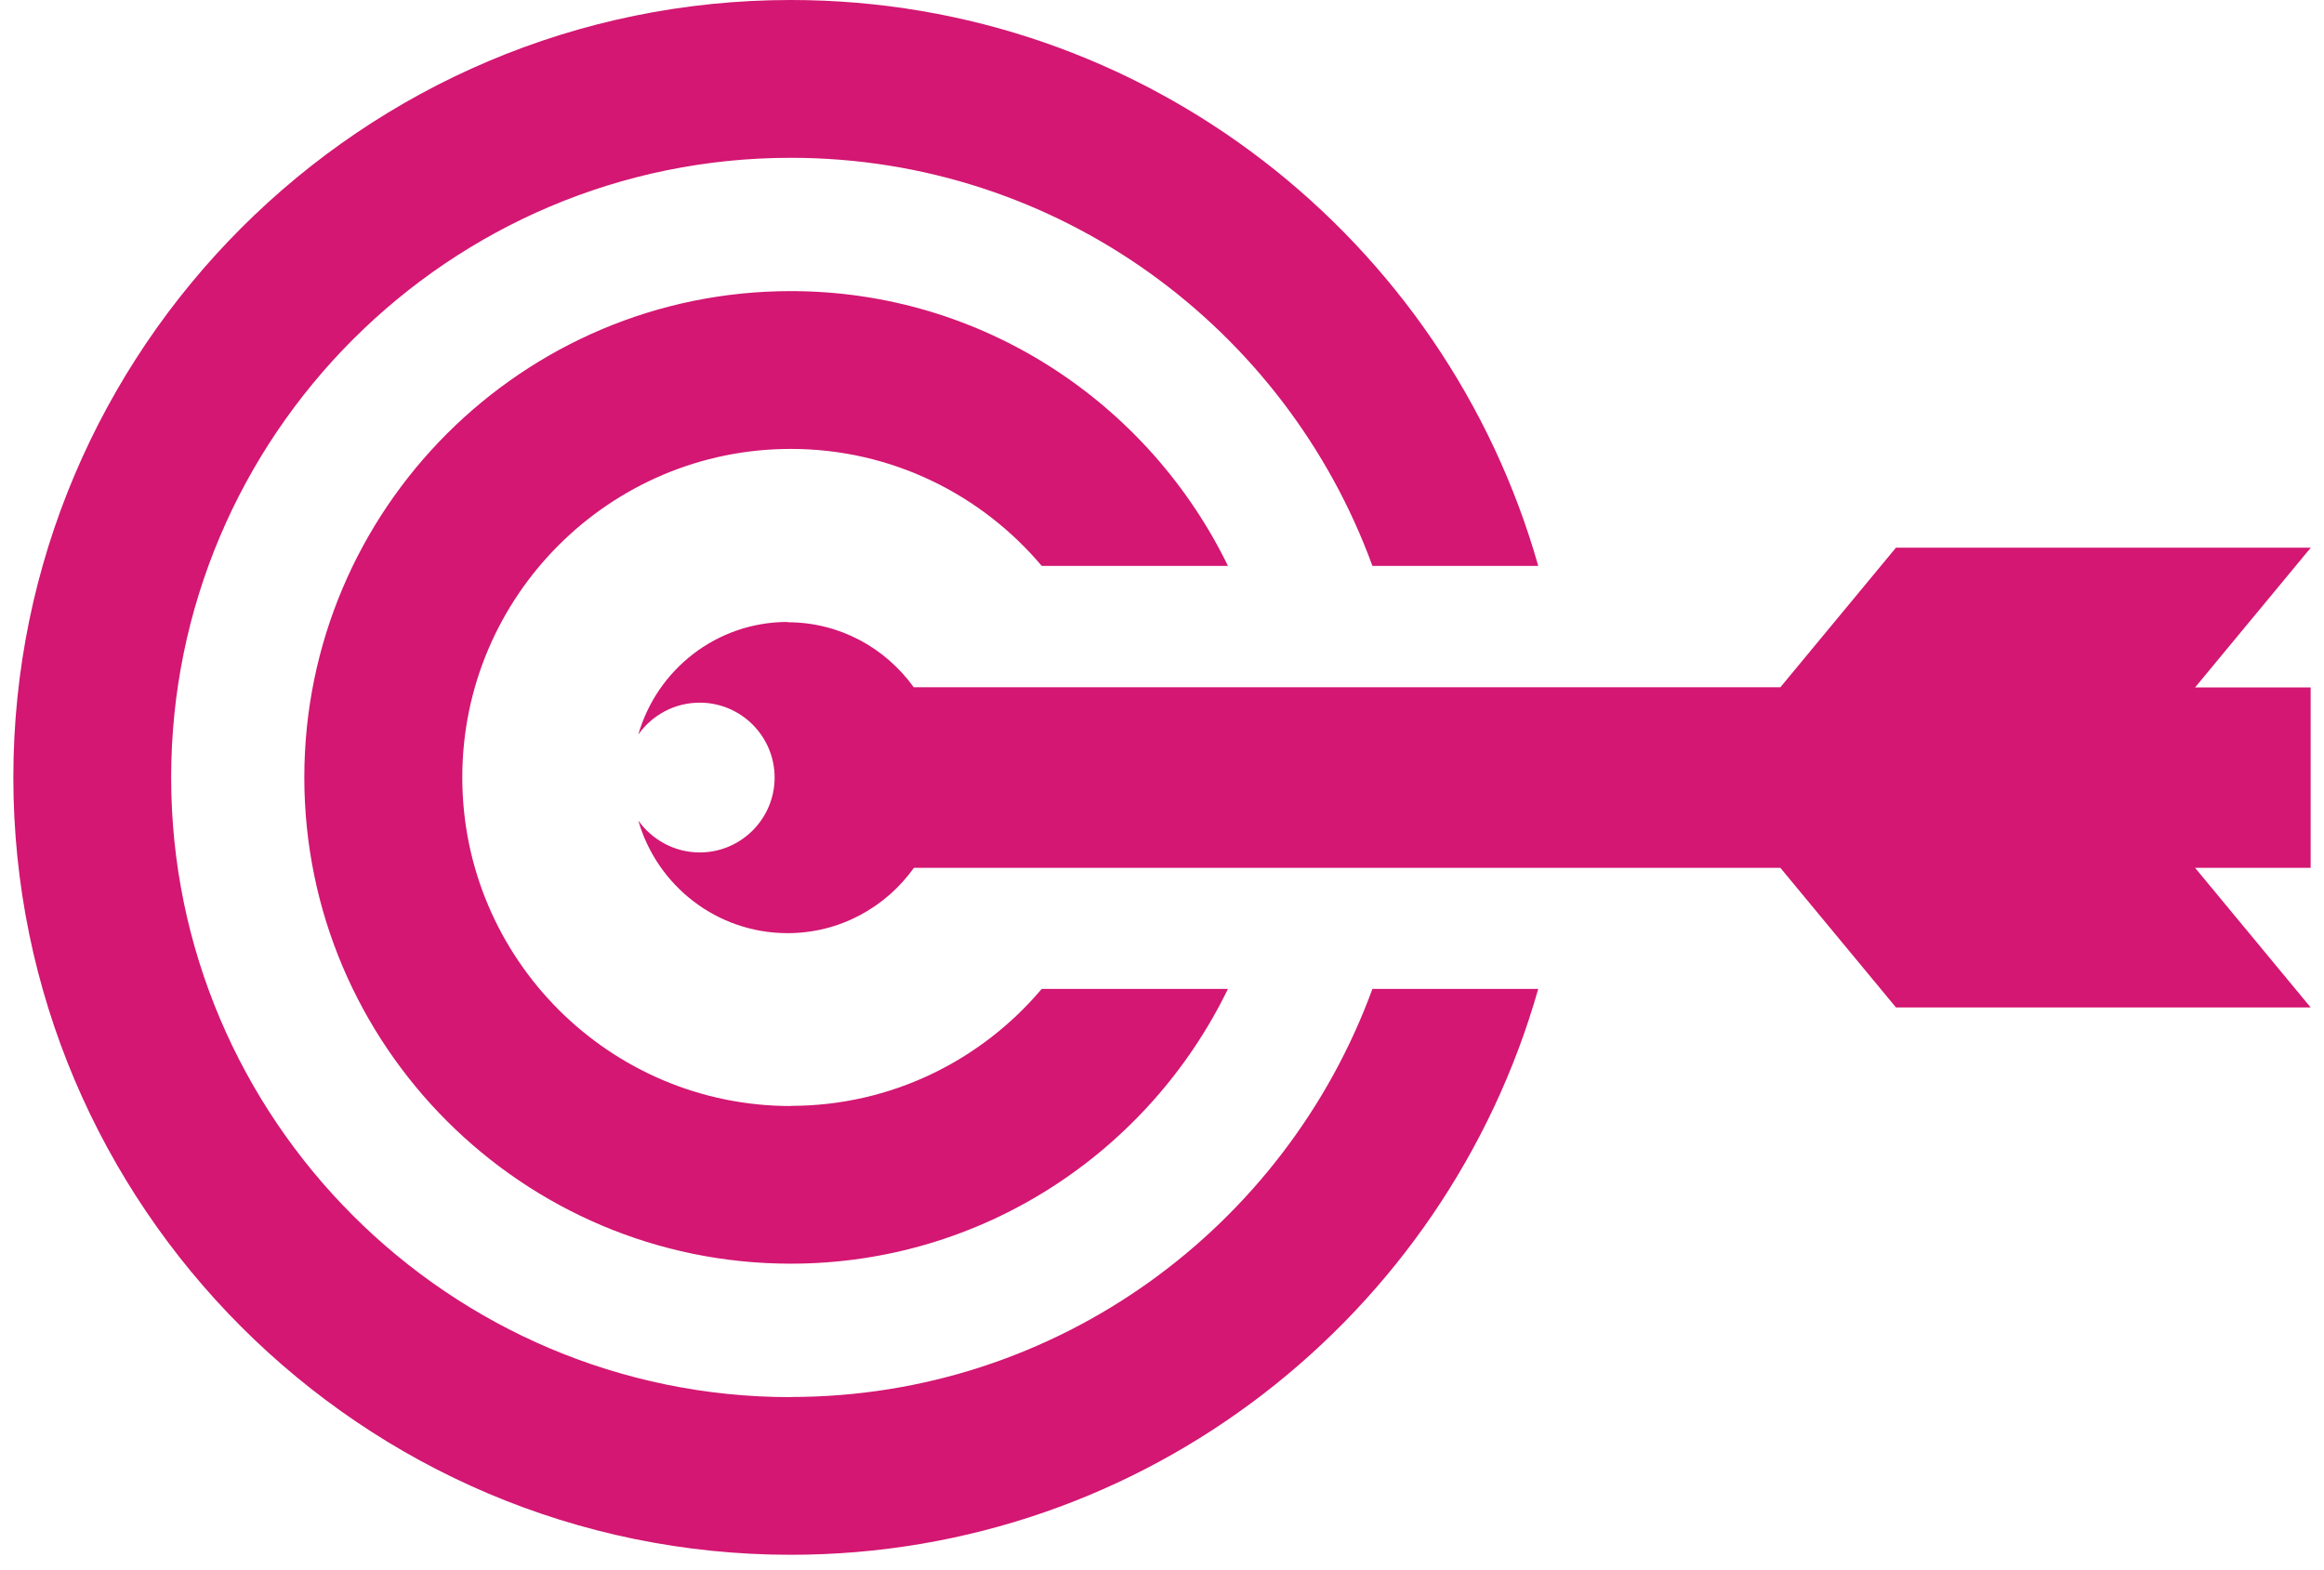<?xml version="1.0" encoding="UTF-8"?>
<svg id="Layer_1" xmlns="http://www.w3.org/2000/svg" xmlns:xlink="http://www.w3.org/1999/xlink" version="1.1" viewBox="0 0 148 100">
  <!-- Generator: Adobe Illustrator 29.6.1, SVG Export Plug-In . SVG Version: 2.1.1 Build 9)  -->
  <defs>
    <style>
      .st0 {
        fill: none;
      }

      .st1 {
        fill: #d31772;
      }

      .st2 {
        clip-path: url(#clippath);
      }
    </style>
    <clipPath id="clippath">
      <rect class="st0" x=".85" width="146.3" height="99.03"/>
    </clipPath>
  </defs>
  <g class="st2">
    <g>
      <path class="st1" d="M50.36,88.98c-21.76,0-39.46-17.7-39.46-39.46S28.6,10.05,50.36,10.05c17.02,0,31.52,10.85,37.04,25.99h10.56C92.07,15.27,72.99,0,50.36,0,23.06,0,.85,22.21.85,49.51s22.21,49.51,49.51,49.51c22.63,0,41.71-15.27,47.6-36.04h-10.56c-5.53,15.13-20.02,25.99-37.04,25.99h0Z"/>
      <path class="st1" d="M50.36,70.44c-11.54,0-20.92-9.39-20.92-20.93s9.39-20.92,20.92-20.92c6.41,0,12.14,2.9,15.98,7.45h11.86c-5.03-10.33-15.6-17.5-27.84-17.5-17.08,0-30.98,13.89-30.98,30.97s13.9,30.97,30.98,30.97c12.24,0,22.82-7.16,27.84-17.5h-11.86c-3.84,4.55-9.58,7.45-15.98,7.45h0Z"/>
      <path class="st1" d="M147.15,34.88h-26.41l-7.36,8.89h-55.19c-1.8-2.5-4.71-4.14-8.03-4.14v-.02c-4.52,0-8.32,3.03-9.51,7.17.86-1.22,2.29-2.03,3.91-2.03,2.63,0,4.77,2.14,4.77,4.77s-2.14,4.77-4.77,4.77c-1.61,0-3.04-.81-3.91-2.03,1.19,4.14,4.99,7.17,9.51,7.17,3.32,0,6.25-1.65,8.04-4.16h55.18l7.36,8.89h26.41l-7.36-8.89h7.36v-11.49h-7.36l7.36-8.89h0Z"/>
    </g>
  </g>
</svg>